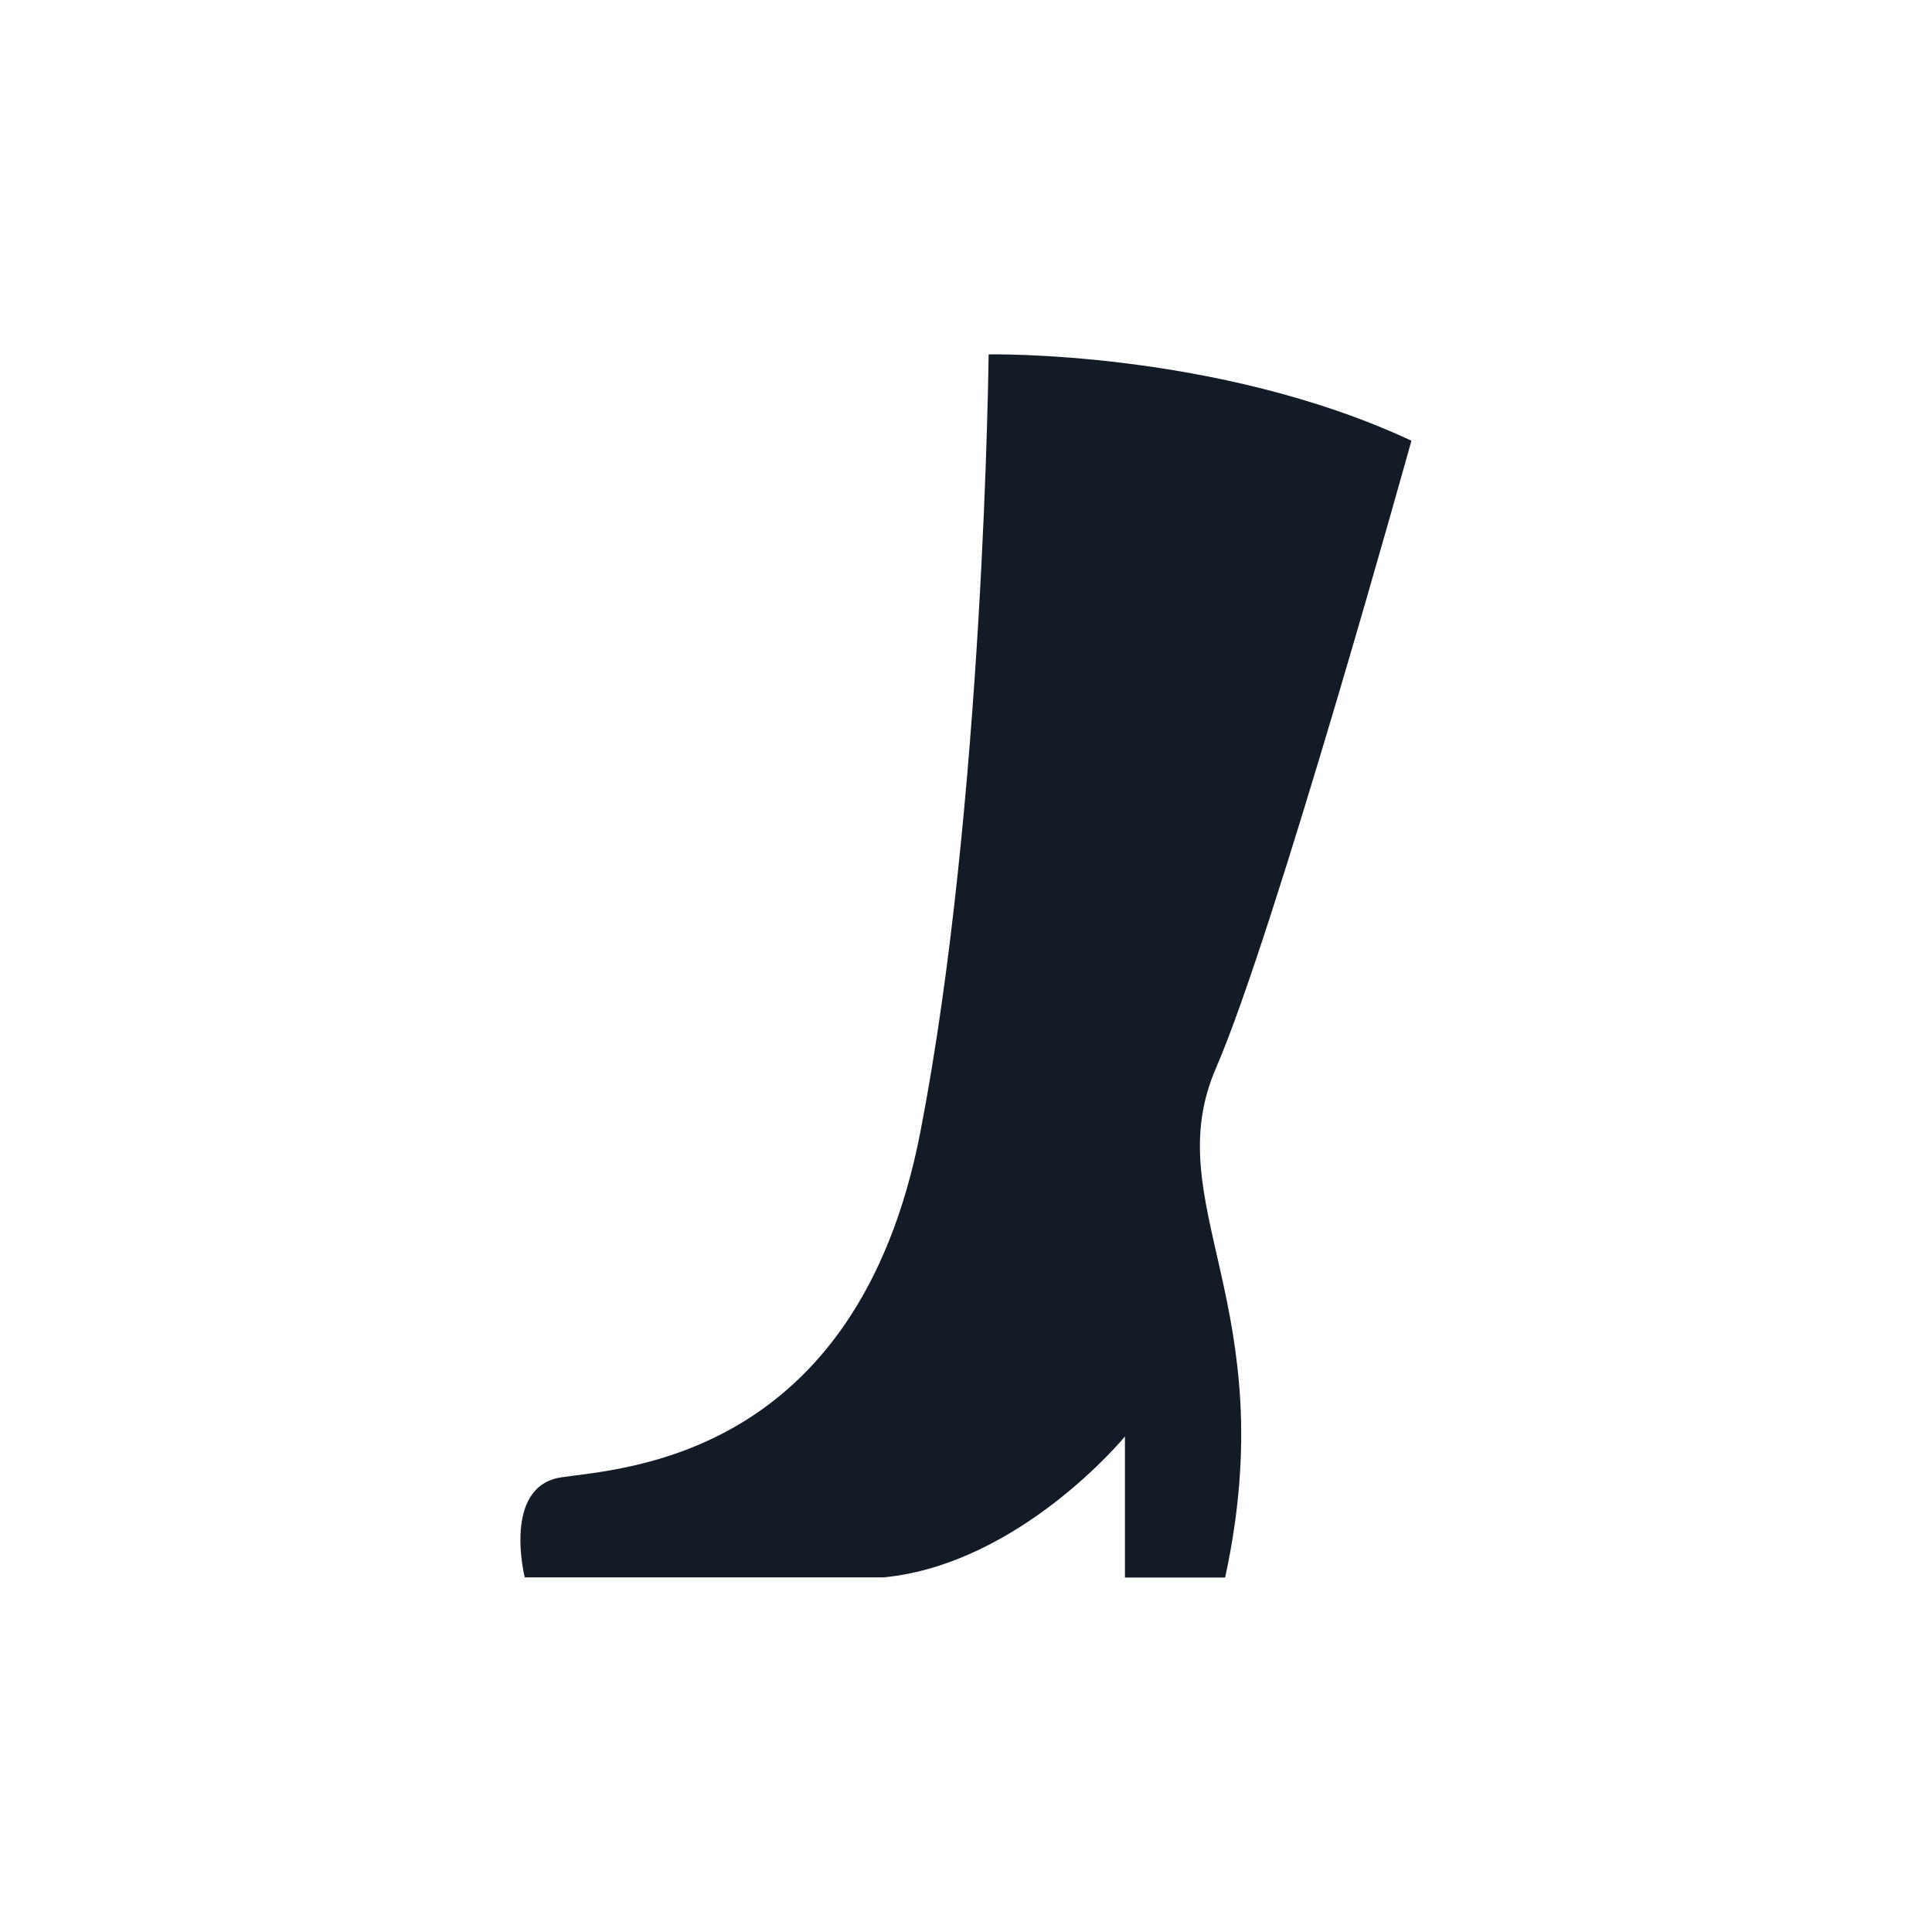 <?xml version="1.0" encoding="UTF-8"?>
<!-- Uploaded to: ICON Repo, www.iconrepo.com, Generator: ICON Repo Mixer Tools -->
<svg width="800px" height="800px" version="1.1" viewBox="144 144 512 512" xmlns="http://www.w3.org/2000/svg">
 <path d="m468.67 562.07h-26.551v-37.383s-27.711 33.754-63.883 37.332h-95.172s-6.047-24.082 9.621-26.5c15.672-2.418 78.348-4.535 95.223-91.543 16.879-87.008 18.086-206.06 18.086-206.06s60.457-1.211 112.05 22.871c0 0-36.125 130.13-51.793 166.26-15.664 36.125 18.09 62.727 2.422 135.02z" fill="#131b27"/>
</svg>